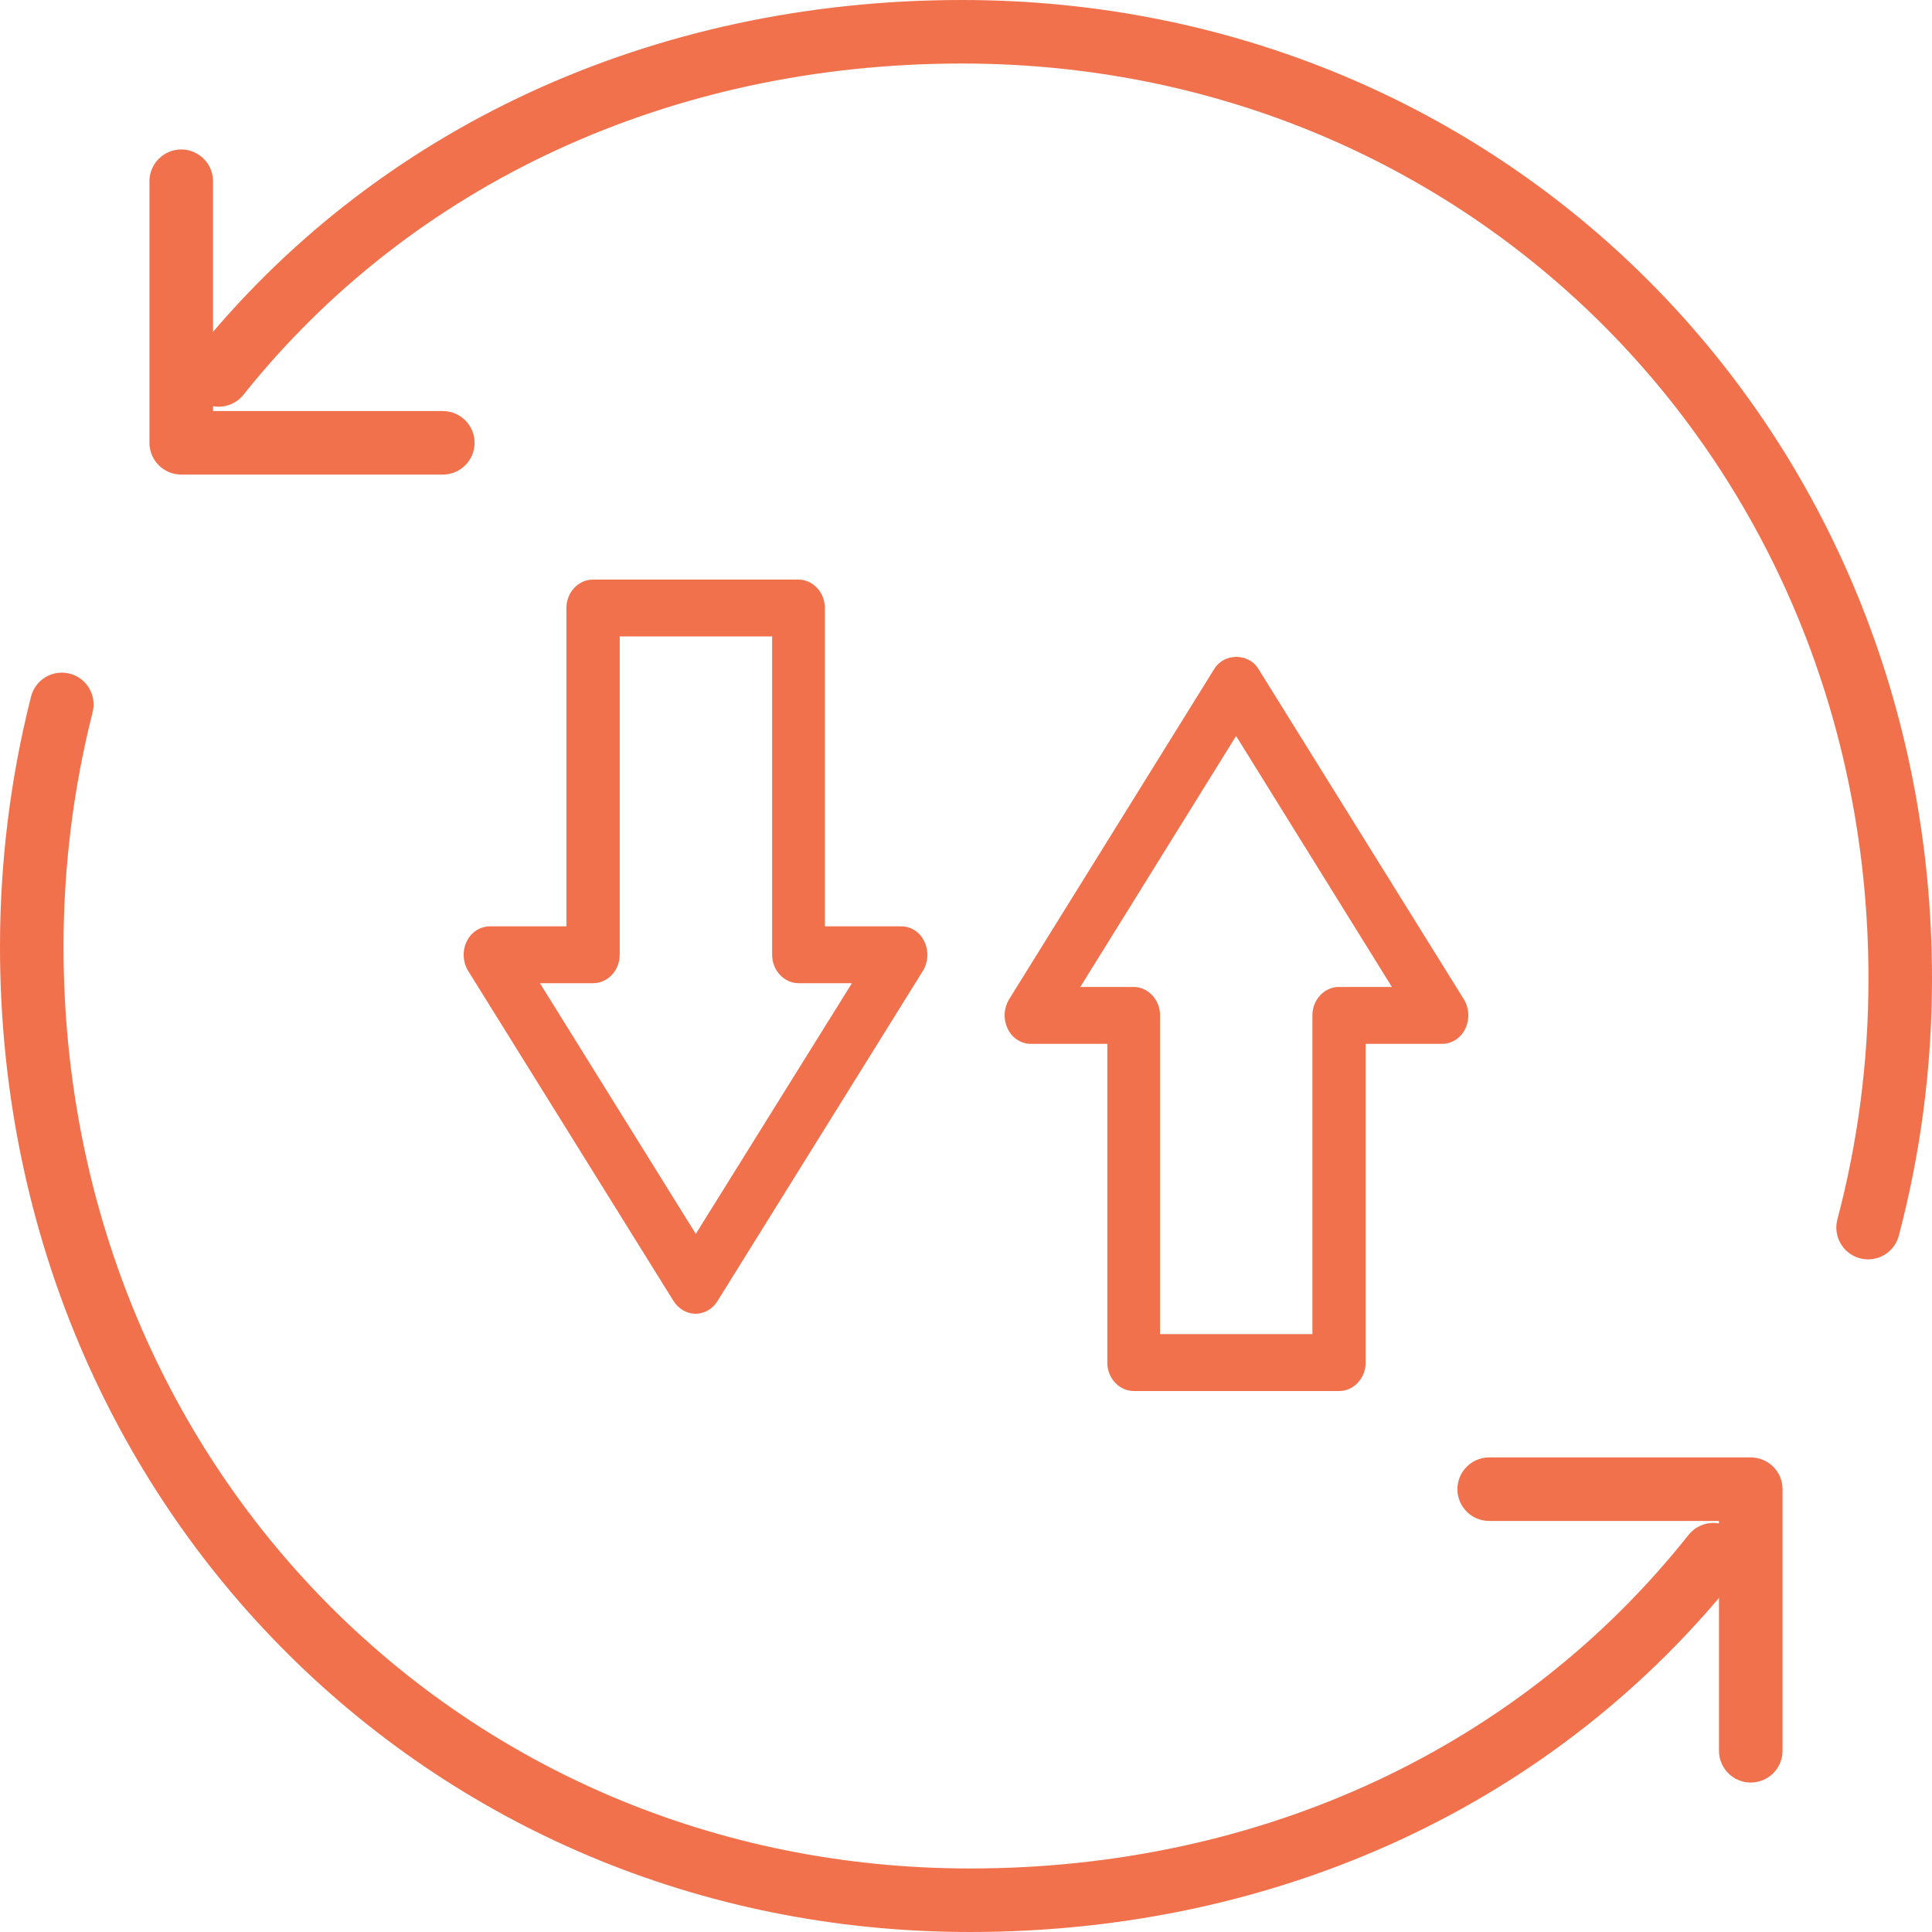 <?xml version="1.0" encoding="UTF-8"?>
<svg xmlns="http://www.w3.org/2000/svg" width="50" height="50" viewBox="0 0 50 50" fill="none">
  <path fill-rule="evenodd" clip-rule="evenodd" d="M24.896 1.644C17.351 1.644 10.659 4.757 6.3 10.217C6.017 10.572 5.5 10.63 5.145 10.347C4.79 10.064 4.732 9.547 5.015 9.192C9.709 3.311 16.89 0 24.896 0C38.995 0 50 11.119 50 25.332C50 27.629 49.702 29.858 49.141 31.98C49.025 32.419 48.575 32.681 48.136 32.565C47.697 32.449 47.436 31.999 47.551 31.56C48.076 29.574 48.356 27.487 48.356 25.332C48.356 12.013 38.073 1.644 24.896 1.644Z" fill="#F1714C"></path>
  <path fill-rule="evenodd" clip-rule="evenodd" d="M1.802 17.433C2.242 17.545 2.508 17.992 2.397 18.432C1.906 20.372 1.644 22.406 1.644 24.503C1.644 37.92 11.932 48.356 25.104 48.356C32.647 48.356 39.339 45.223 43.698 39.725C43.98 39.369 44.497 39.309 44.853 39.592C45.209 39.874 45.269 40.391 44.986 40.746C40.293 46.665 33.112 50 25.104 50C11 50 0 38.803 0 24.503C0 22.269 0.279 20.099 0.803 18.028C0.915 17.588 1.362 17.322 1.802 17.433Z" fill="#F1714C"></path>
  <path fill-rule="evenodd" clip-rule="evenodd" d="M4.691 3.868C5.145 3.868 5.513 4.237 5.513 4.691V10.638H11.46C11.914 10.638 12.282 11.006 12.282 11.46C12.282 11.914 11.914 12.282 11.46 12.282H4.691C4.237 12.282 3.868 11.914 3.868 11.46V4.691C3.868 4.237 4.237 3.868 4.691 3.868Z" fill="#F1714C"></path>
  <path fill-rule="evenodd" clip-rule="evenodd" d="M37.718 38.54C37.718 38.086 38.086 37.718 38.54 37.718H45.309C45.764 37.718 46.132 38.086 46.132 38.54V45.309C46.132 45.764 45.764 46.132 45.309 46.132C44.855 46.132 44.487 45.764 44.487 45.309V39.362H38.54C38.086 39.362 37.718 38.994 37.718 38.54Z" fill="#F1714C"></path>
  <path fill-rule="evenodd" clip-rule="evenodd" d="M21.348 23.974H23.324C23.578 23.974 23.805 24.121 23.921 24.364C24.038 24.607 24.024 24.894 23.887 25.122L18.57 33.669C18.446 33.875 18.226 34 18 34C17.774 34 17.561 33.875 17.43 33.669L12.113 25.122C11.976 24.894 11.962 24.607 12.079 24.364C12.195 24.121 12.429 23.974 12.683 23.974H14.659V15.736C14.659 15.331 14.967 15 15.345 15H20.662C21.04 15 21.348 15.331 21.348 15.736V23.974ZM13.973 25.445L18.007 31.933L22.048 25.445H20.669C20.292 25.445 19.983 25.114 19.983 24.71V16.471H16.038V24.71C16.038 25.114 15.729 25.445 15.352 25.445H13.973Z" fill="#F1714C"></path>
  <path fill-rule="evenodd" clip-rule="evenodd" d="M31.427 17.309C31.681 16.897 32.312 16.897 32.566 17.309L37.887 25.866C38.024 26.094 38.038 26.381 37.921 26.624C37.805 26.867 37.571 27.015 37.318 27.015H35.343V35.264C35.343 35.669 35.034 36 34.657 36H29.343C28.966 36 28.657 35.669 28.657 35.264V27.015H26.682C26.429 27.015 26.195 26.867 26.079 26.624C25.962 26.381 25.976 26.094 26.113 25.866L31.427 17.309ZM33.965 26.278C33.965 25.873 34.273 25.542 34.65 25.542H36.022L31.99 19.047L27.958 25.542H29.336C29.713 25.542 30.022 25.873 30.022 26.278V34.527H33.965V26.278Z" fill="#F1714C"></path>
</svg>
